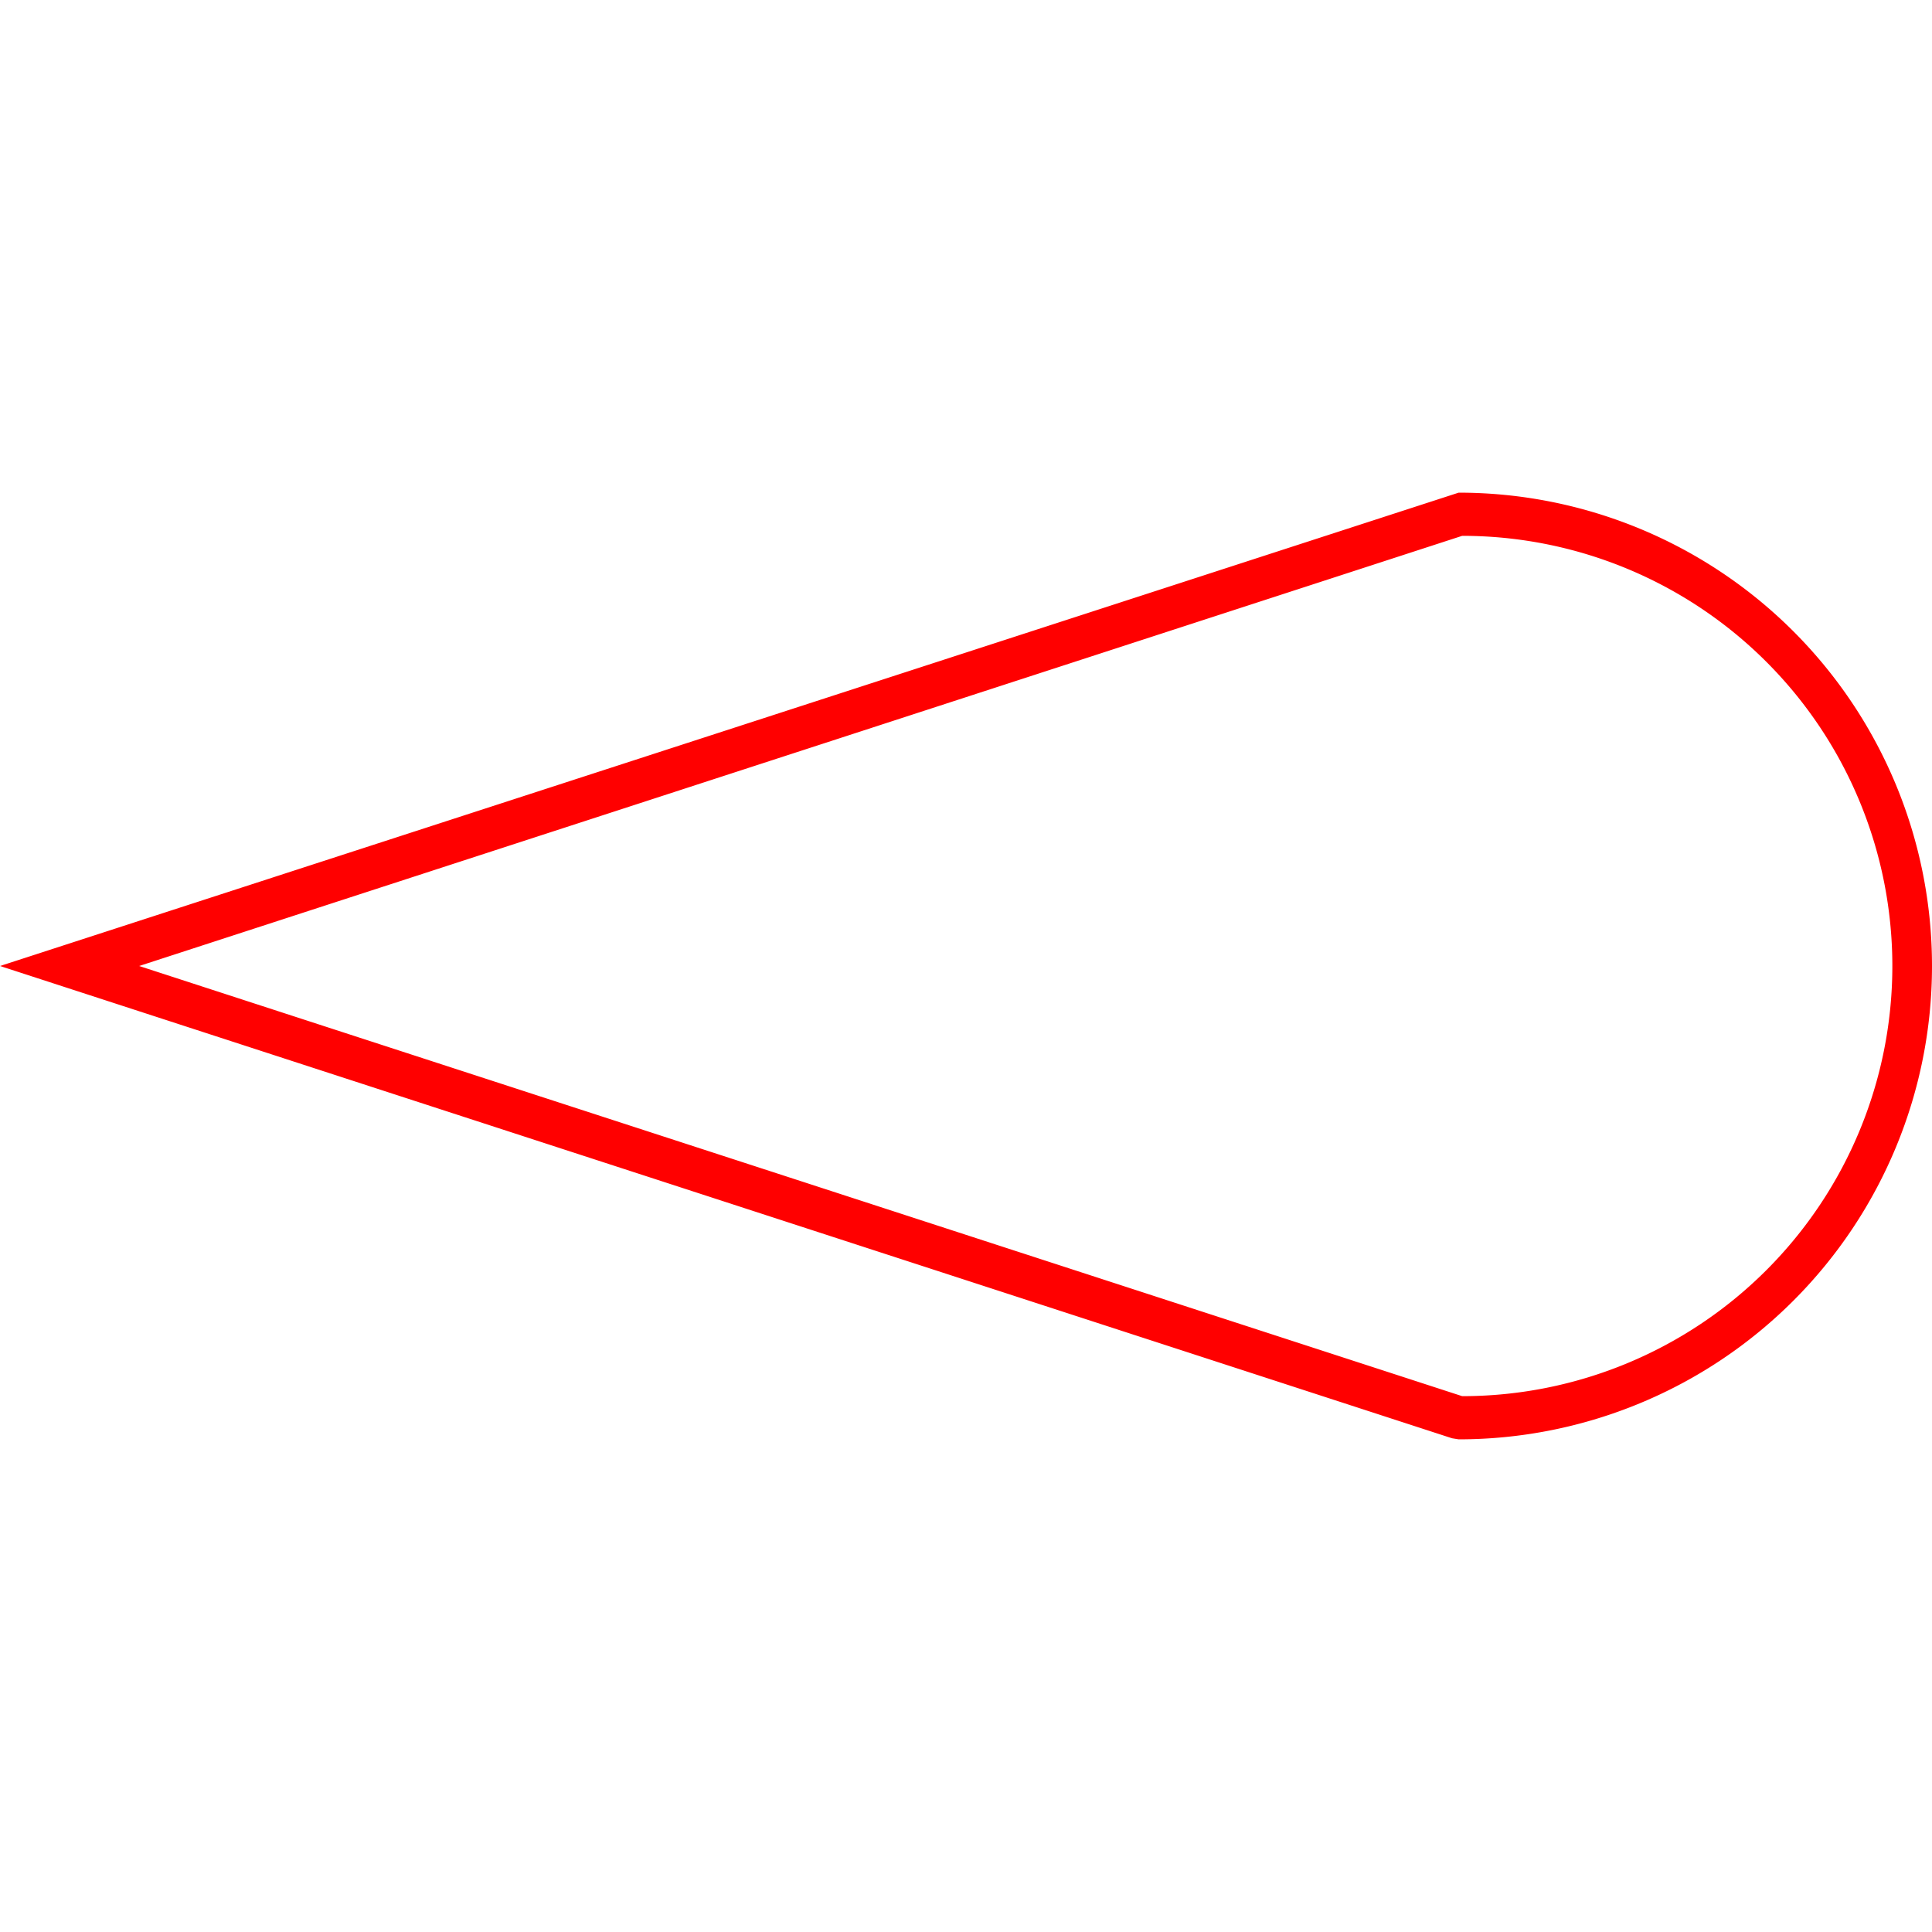 <svg id="图层_1" data-name="图层 1" xmlns="http://www.w3.org/2000/svg" viewBox="0 0 400 400"><defs><style>.cls-1{fill:red;}</style></defs><path class="cls-1" d="M302,298l-1.37-.22L0,200l302-98A98,98,0,0,1,302,298ZM28.81,200l273.92,89.06a89.06,89.06,0,0,0,0-178.12Z"/></svg>